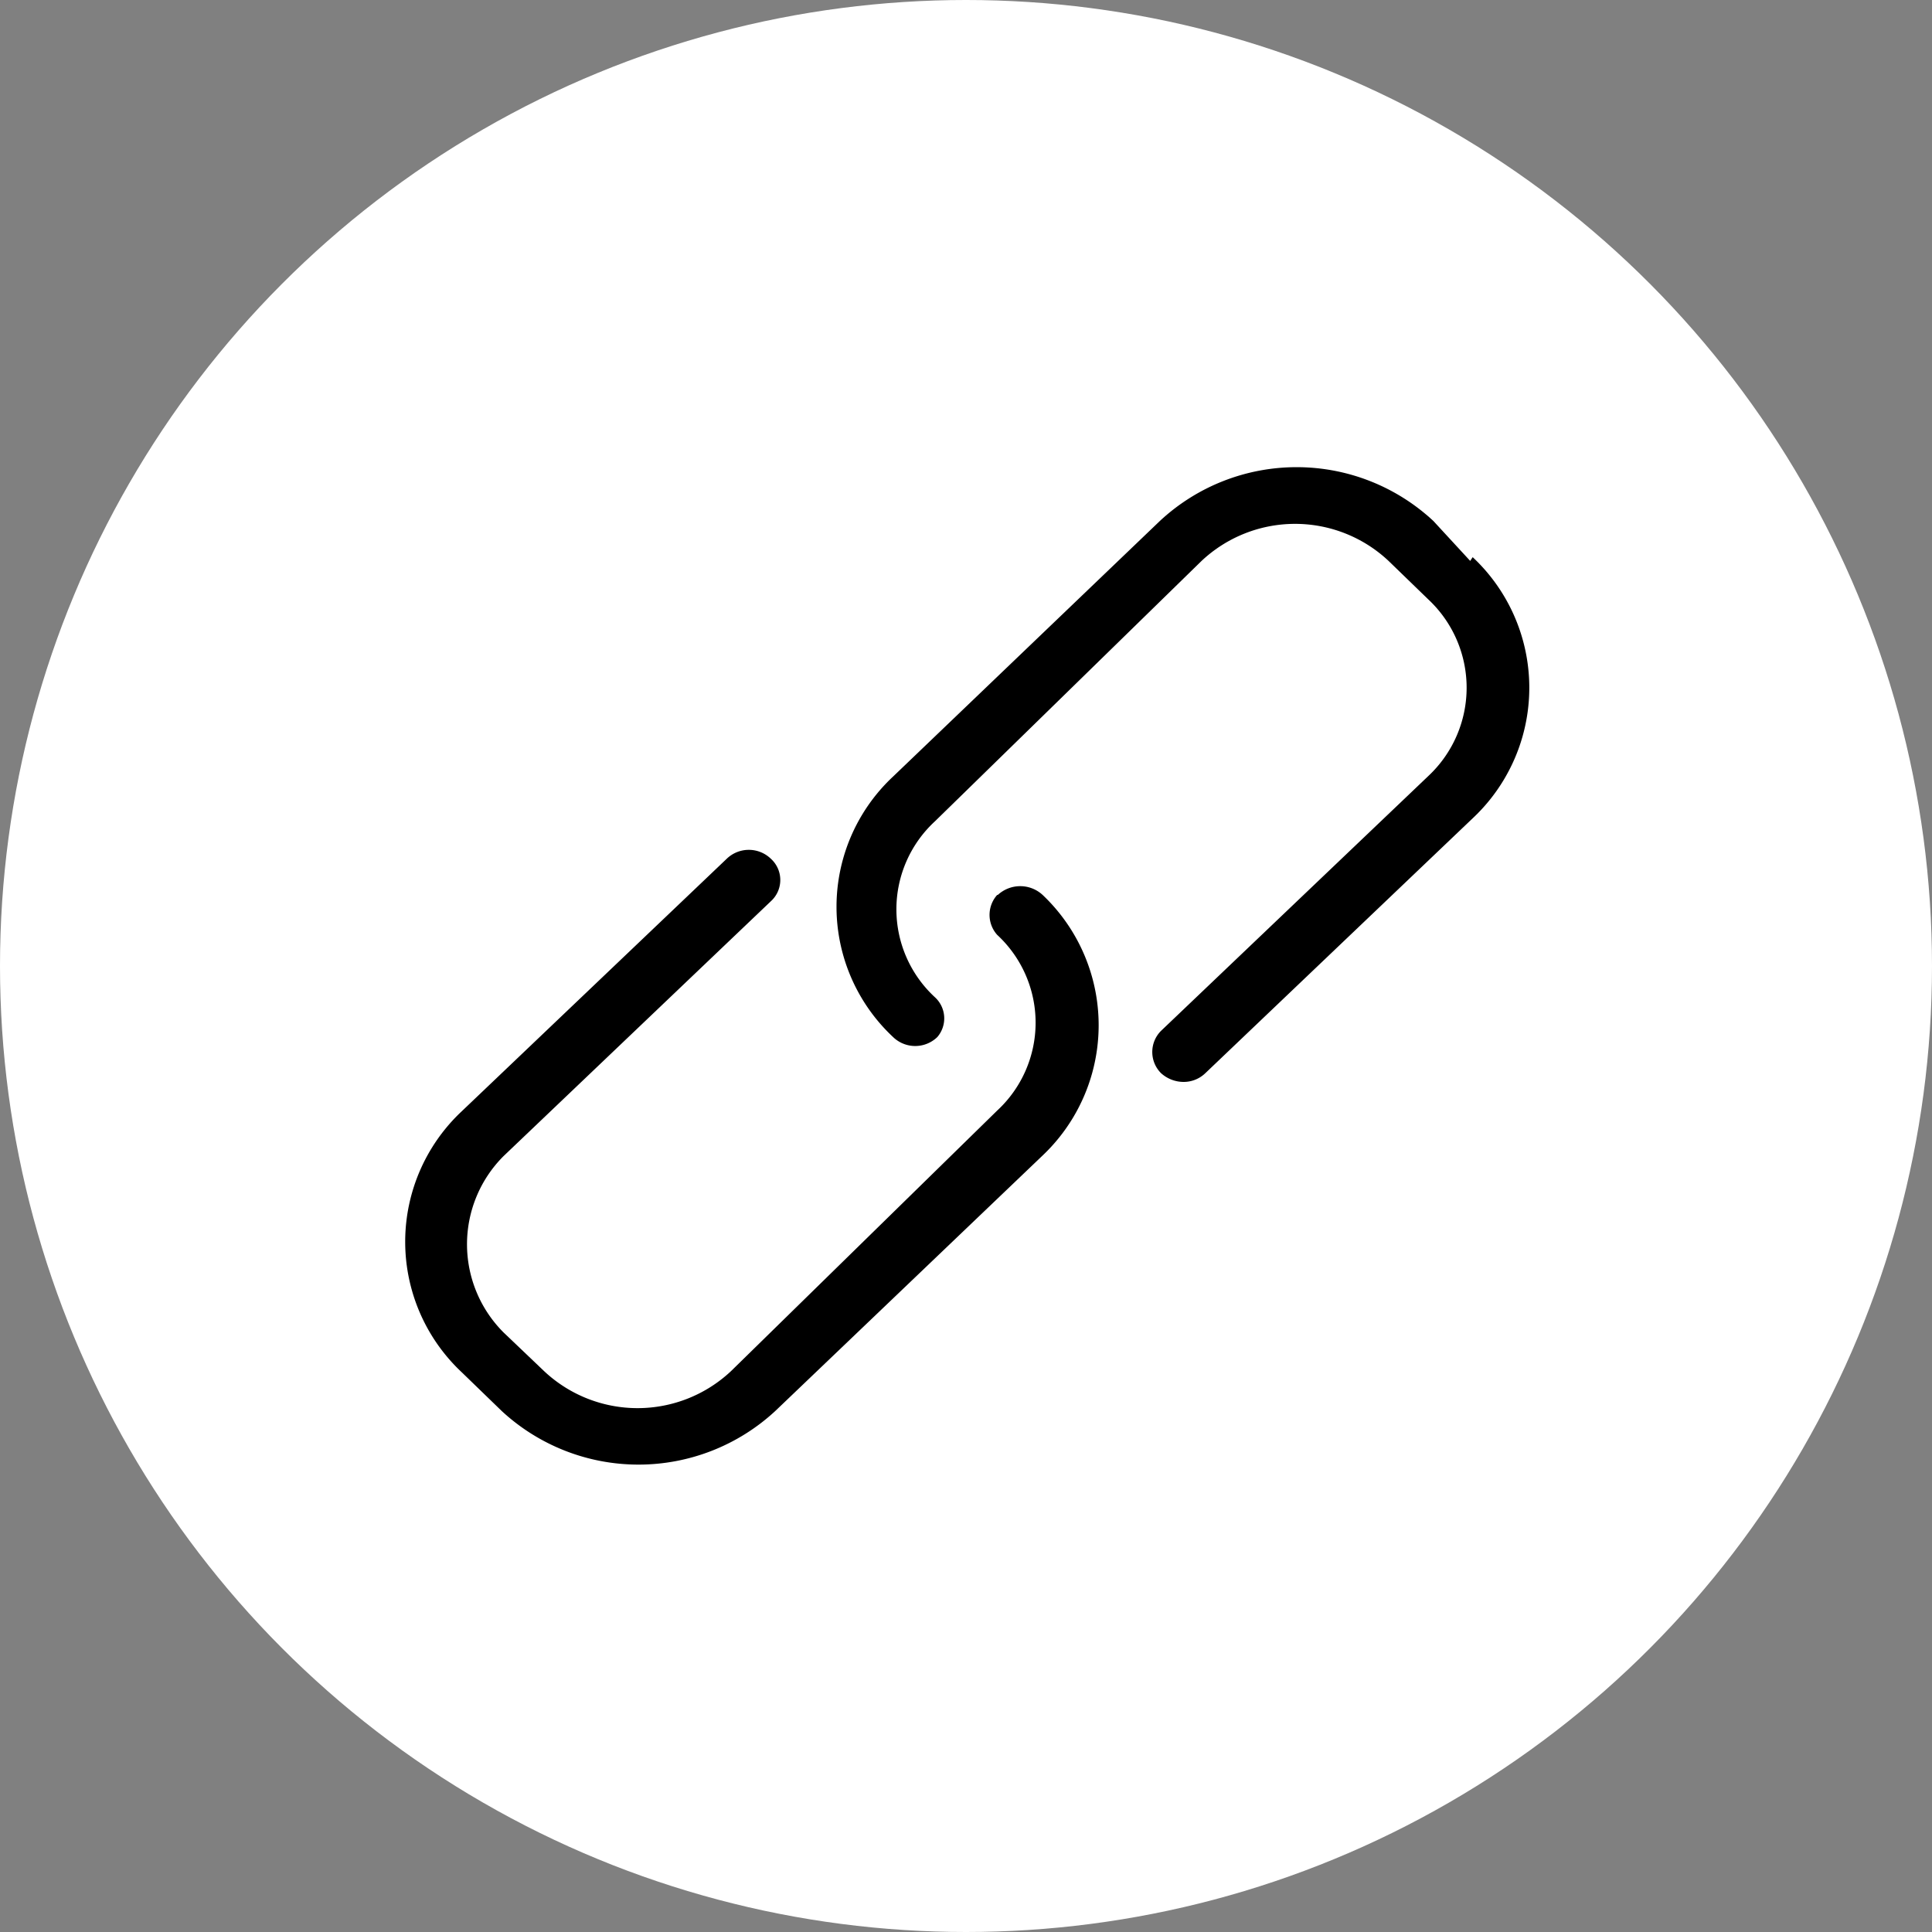 <svg id="Capa_1" data-name="Capa 1" xmlns="http://www.w3.org/2000/svg" width="31" height="31" viewBox="0 0 31 31"><rect x="0" y="0" width="31" height="31" fill="#808080" stroke="none"/><defs><style>.cls-1{fill:#fff;}</style></defs><title>WR18-286_Icono_Apps_Digital</title><circle class="cls-1" cx="15.5" cy="15.5" r="15.5"/><path d="M16,14.36A.48.48,0,0,0,16,15a1.92,1.92,0,0,1,0,2.82L11.73,22a2.19,2.19,0,0,1-3,0l-.65-.62a2,2,0,0,1,0-2.83l4.29-4.09a.46.46,0,0,0,0-.68.51.51,0,0,0-.71,0L7.41,17.83a2.87,2.87,0,0,0,0,4.19l.64.62a3.23,3.23,0,0,0,4.39,0l4.29-4.1a2.88,2.88,0,0,0,0-4.18.53.53,0,0,0-.72,0Zm0,0"/><path d="M23.59,9,23,8.36a3.22,3.22,0,0,0-4.39,0l-4.28,4.1a2.86,2.86,0,0,0,0,4.18.51.51,0,0,0,.71,0A.46.46,0,0,0,15,16a1.92,1.92,0,0,1,0-2.82L19.28,9a2.19,2.19,0,0,1,3,0l.64.62a1.94,1.94,0,0,1,0,2.83l-4.29,4.09a.48.48,0,0,0,0,.68.54.54,0,0,0,.36.14.5.5,0,0,0,.35-.14l4.29-4.09a2.87,2.87,0,0,0,0-4.19Zm0,0"/></svg>